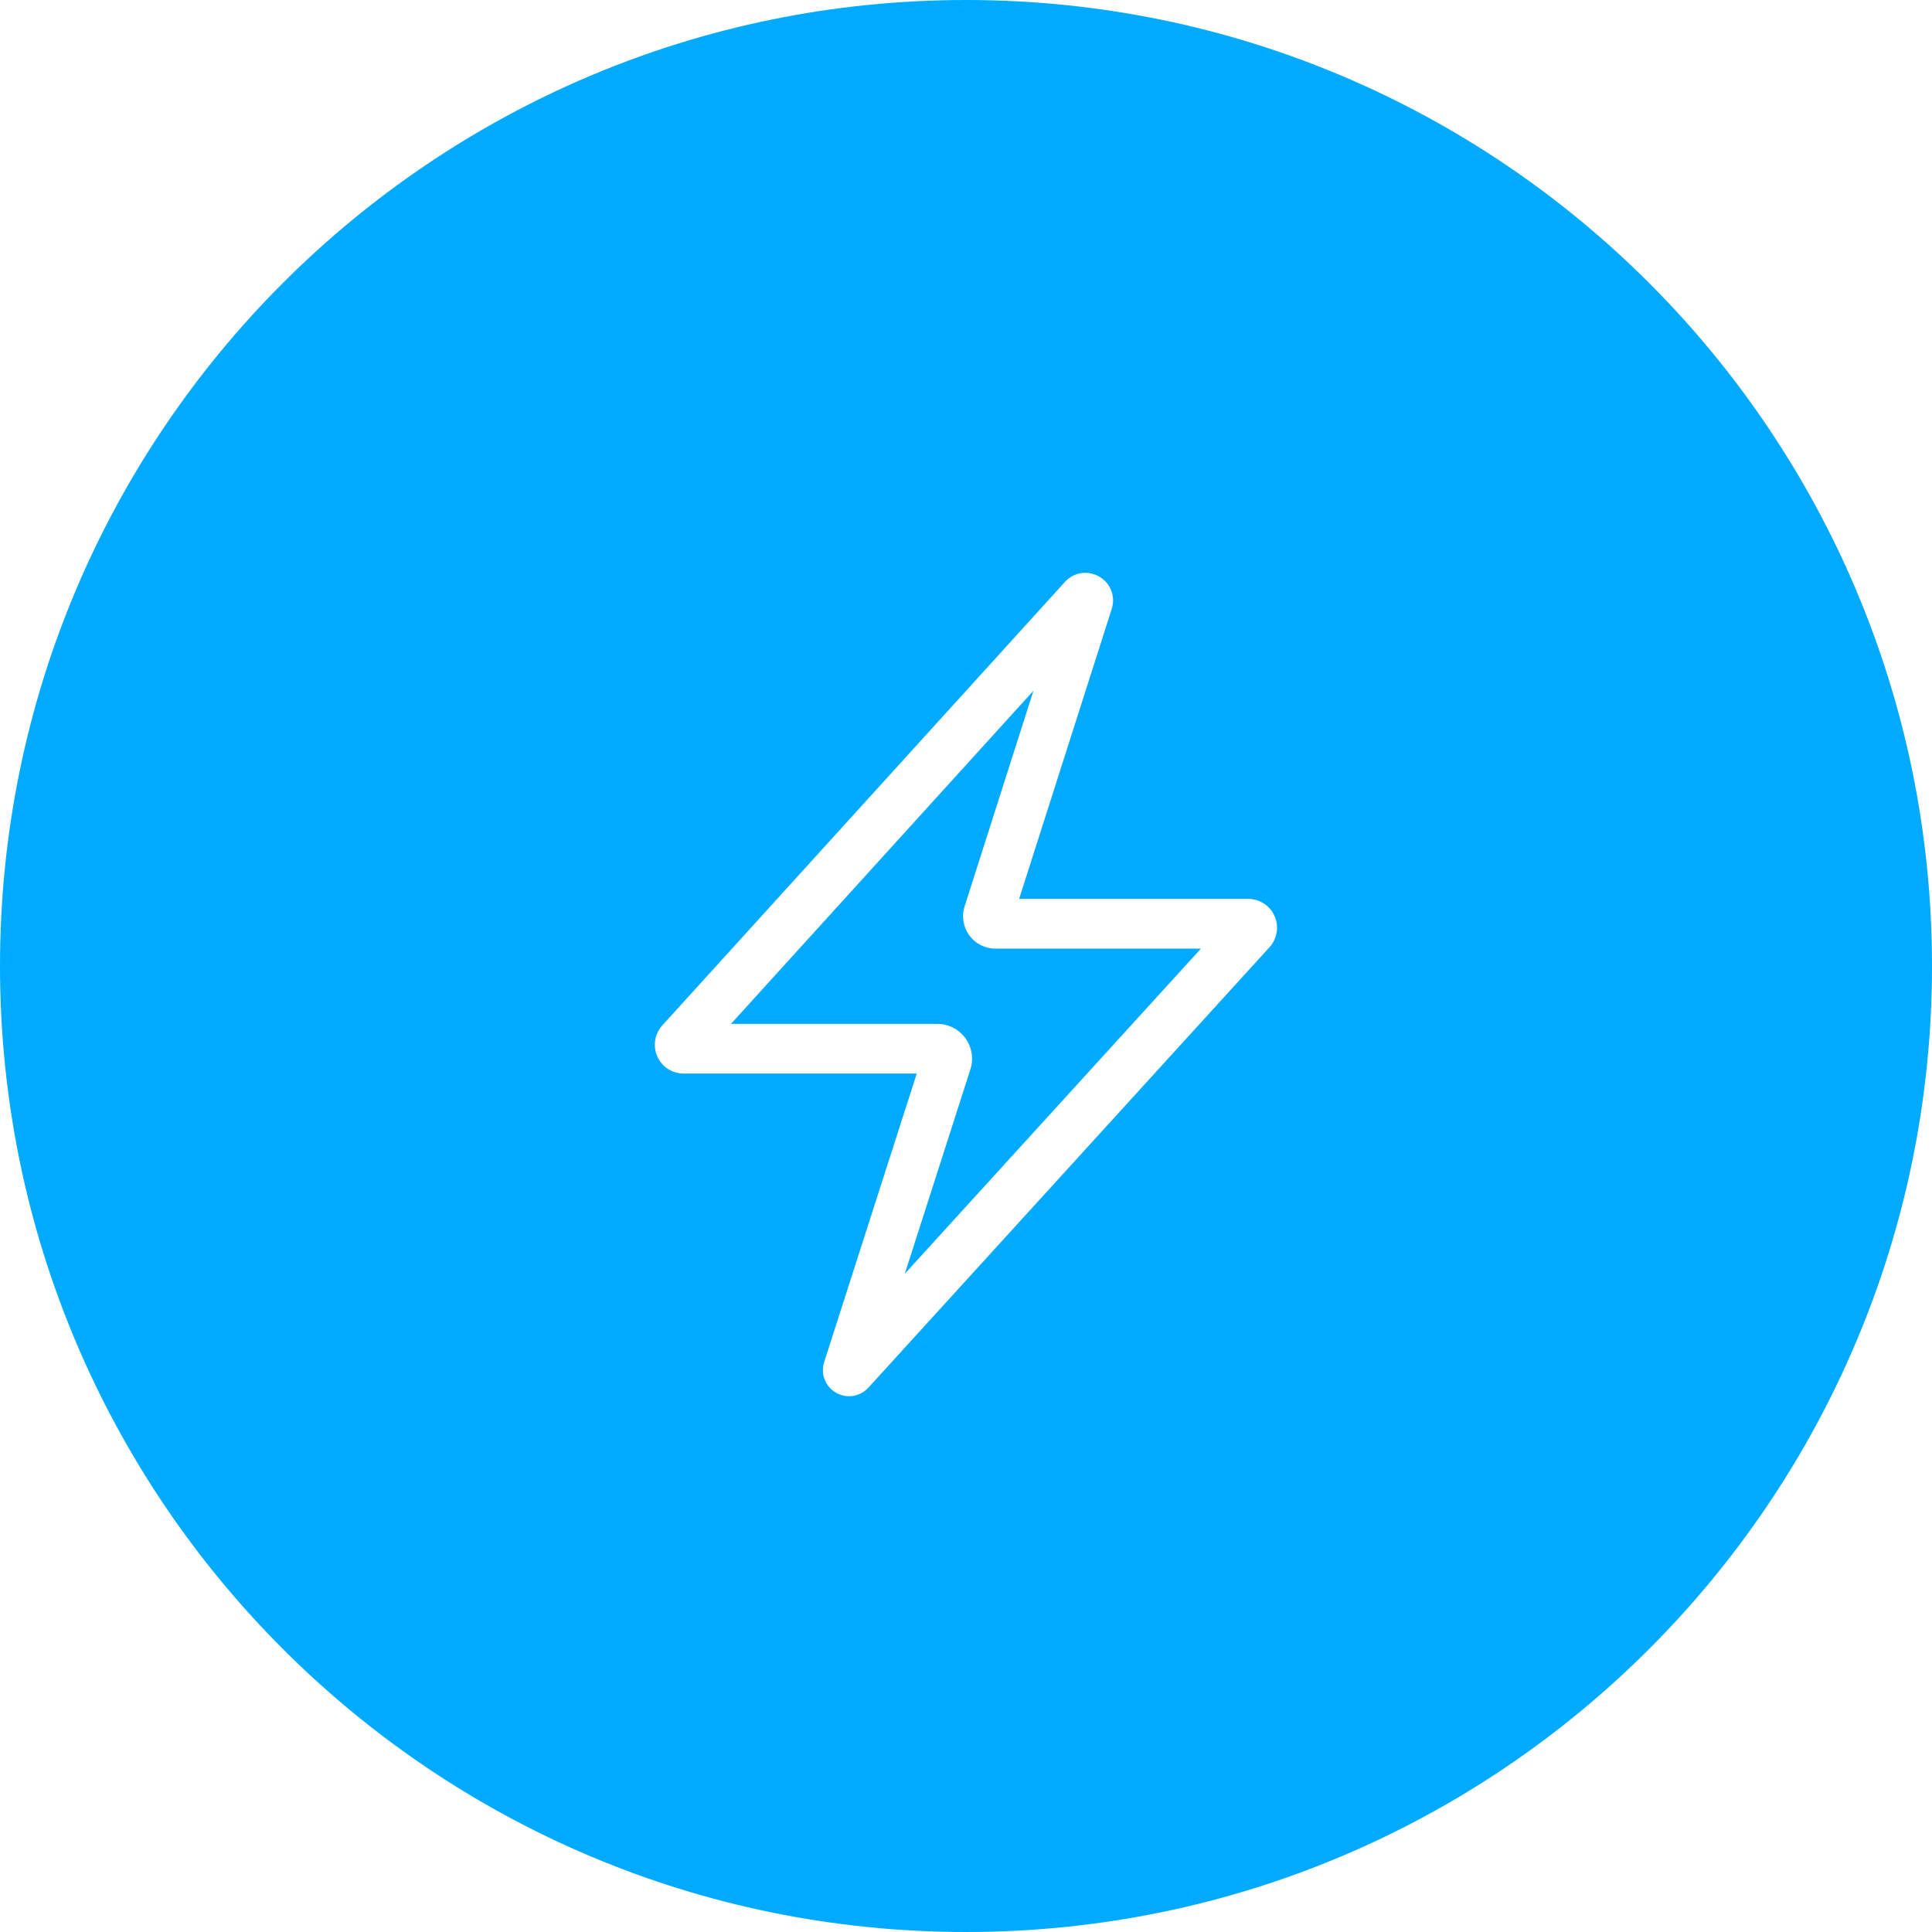 <?xml version="1.0" encoding="UTF-8"?><svg id="Ebene_2" xmlns="http://www.w3.org/2000/svg" viewBox="0 0 546.8 546.8"><defs><style>.cls-1{fill:#0af;stroke-width:0px;}</style></defs><g id="Ebene_1-2"><path class="cls-1" d="M311.84,174.17h0s0,0,0,0h0ZM256.07,360.51l83.81-92.02h-58.15c-2.92,0-5.68-1.41-7.4-3.76-1.72-2.36-2.22-5.42-1.33-8.2l19.49-61.04-85.6,94.28h58.35c3.14,0,6.12,1.51,7.98,4.05,1.85,2.54,2.38,5.84,1.42,8.84l-18.57,57.86ZM359.33,268.05l-113.56,124.69c-1.46,1.59-3.44,2.43-5.46,2.43-1.27,0-2.55-.33-3.72-1.01-3.03-1.76-4.4-5.31-3.34-8.65l26.21-81.66h-65.97c-3.22,0-6.15-1.9-7.46-4.85-1.31-2.95-.75-6.39,1.41-8.78l113.96-125.52c2.5-2.75,6.49-3.38,9.71-1.51,3.22,1.86,4.67,5.63,3.53,9.17l-26.2,82.05h64.84c3.23,0,6.16,1.91,7.46,4.86,1.3,2.95.74,6.4-1.43,8.79M546.8,273.4C546.8,122.41,424.4,0,273.4,0S0,122.41,0,273.4s122.41,273.4,273.4,273.4,273.4-122.41,273.4-273.4"/></g></svg>